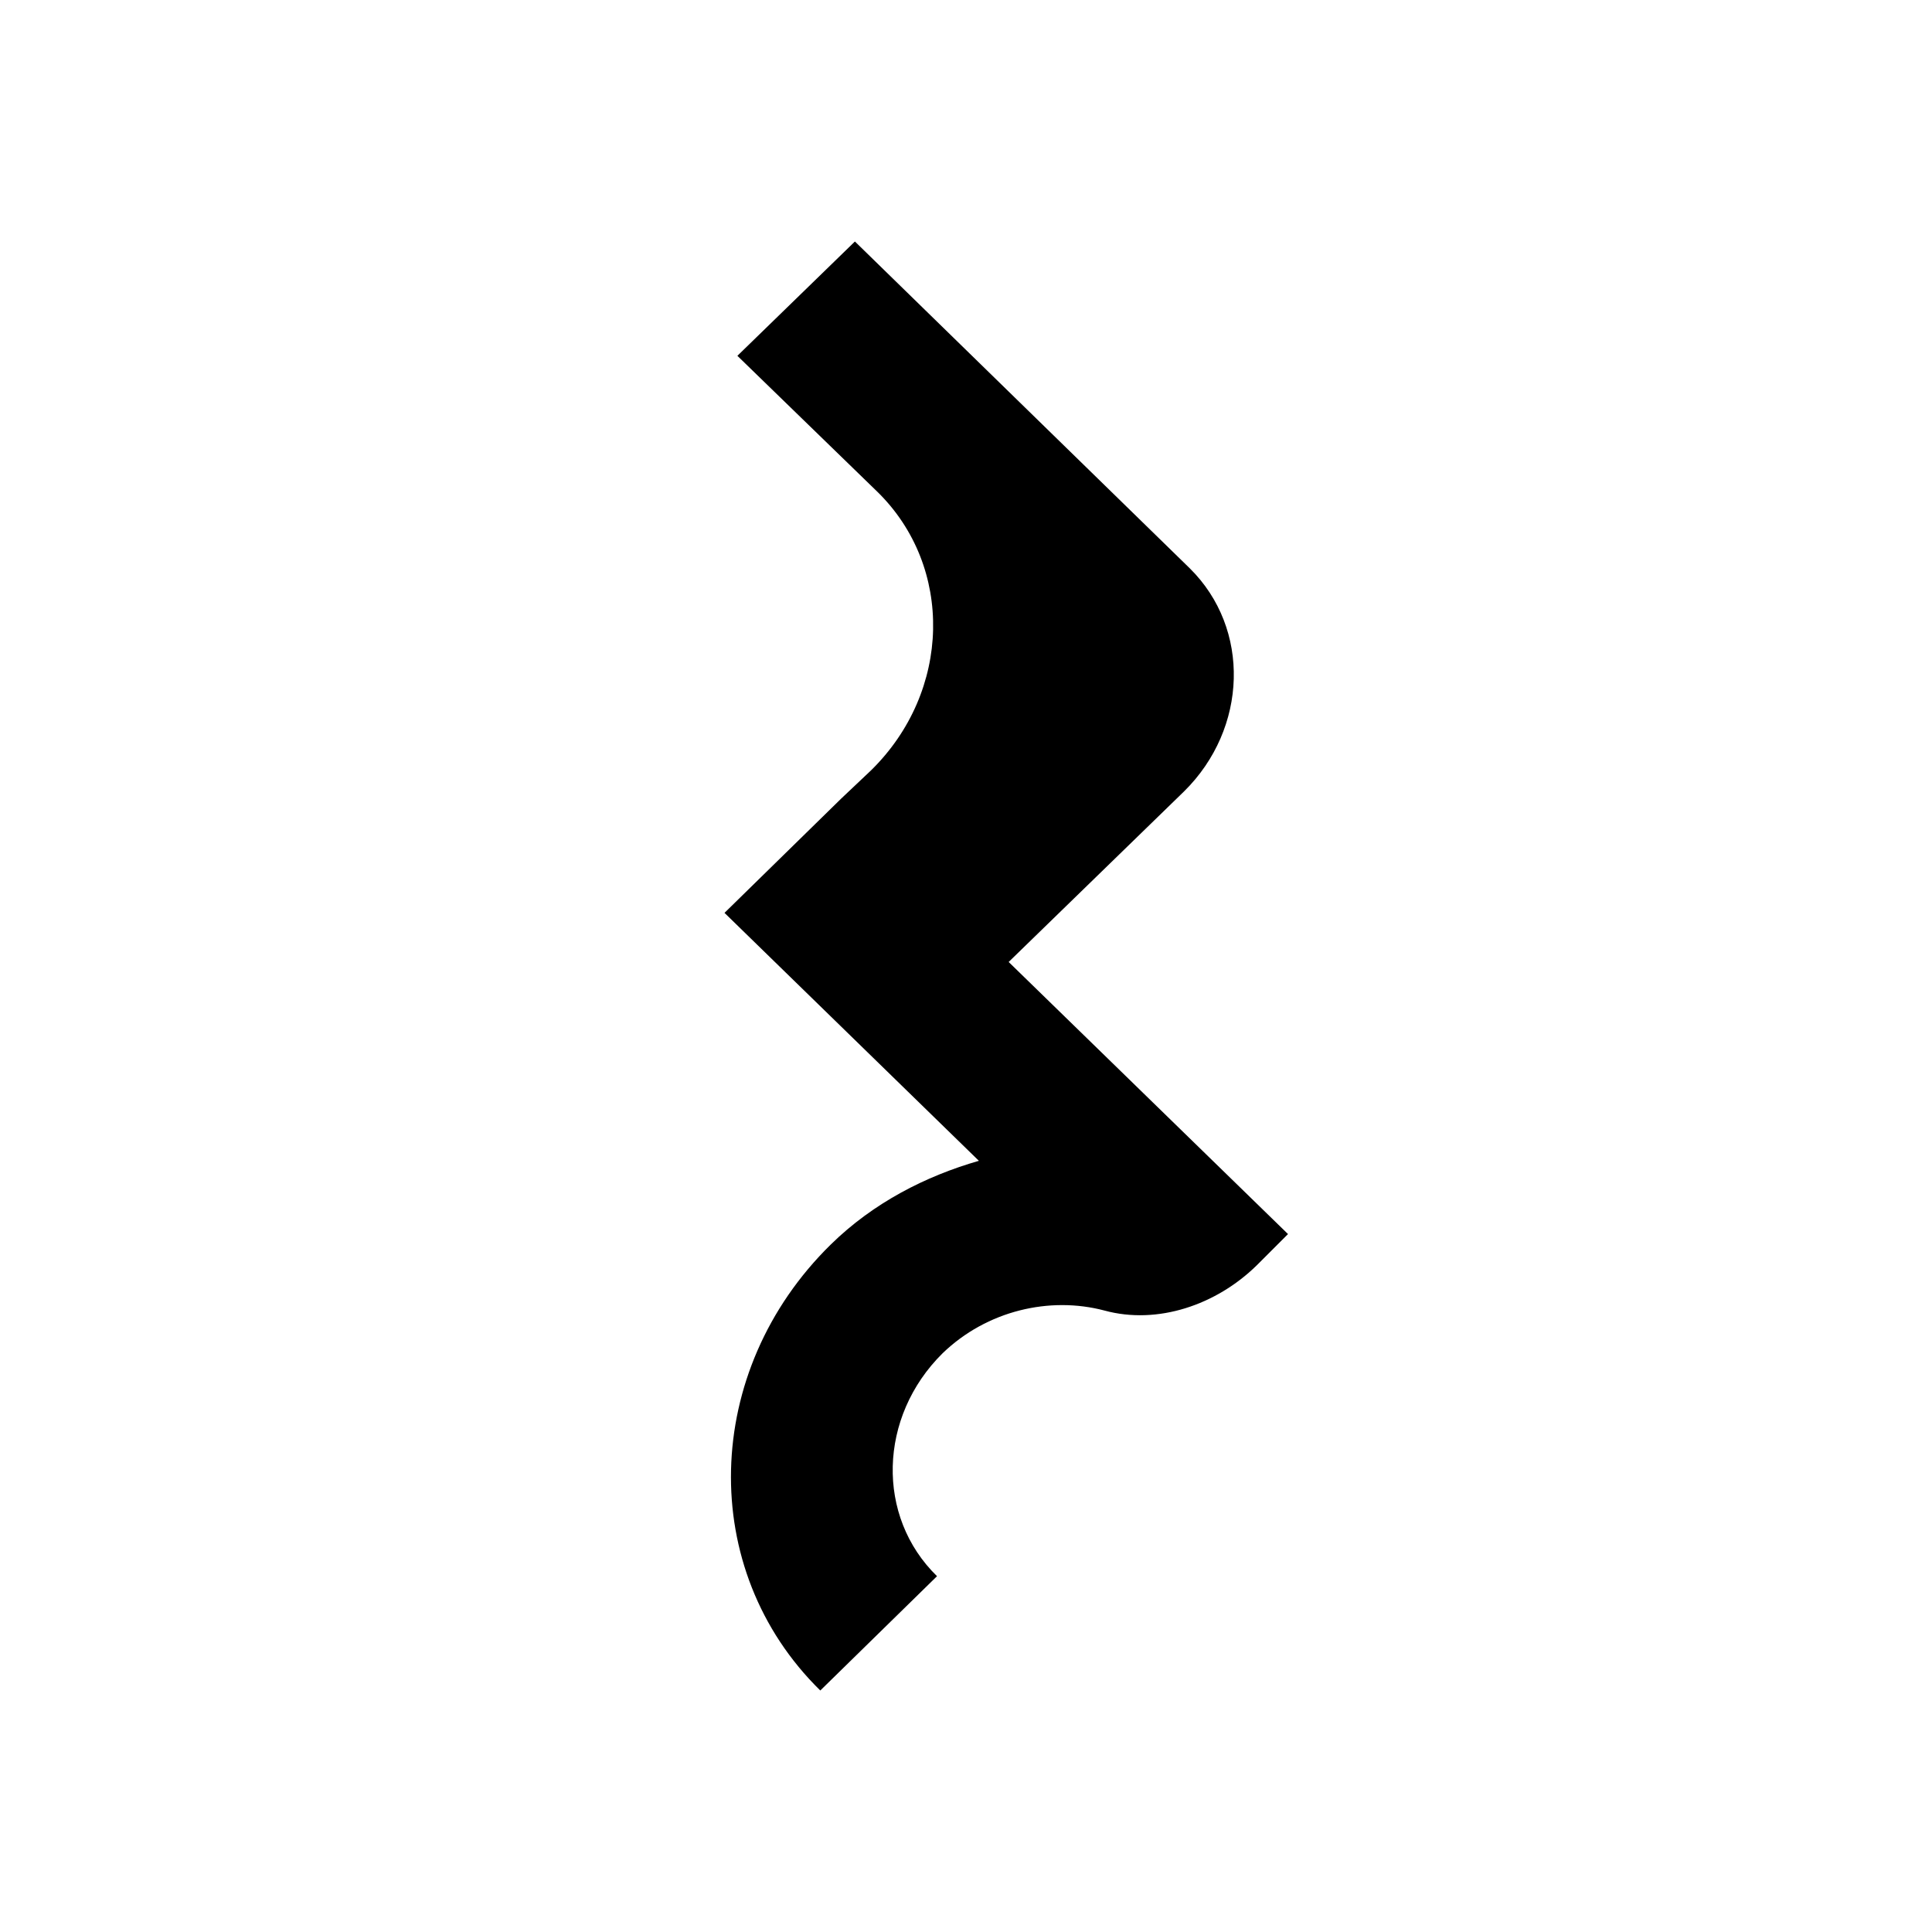 <?xml version="1.0" encoding="utf-8"?>
<!-- Generator: www.svgicons.com -->
<svg xmlns="http://www.w3.org/2000/svg" width="800" height="800" viewBox="0 0 24 24">
<path fill="currentColor" d="M11.71 16.81c-.8.79-.83 2.03-.07 2.77L10.19 21c-1.53-1.5-1.47-3.97.13-5.54c.53-.52 1.18-.85 1.84-1.04L9 11.34l1.45-1.42l.37-.35c1-.98 1.03-2.53.08-3.46L9.16 4.42L10.62 3l4.16 4.06c.76.75.72 1.99-.07 2.77l-2.18 2.12L16 15.33l-.39.39c-.5.49-1.23.74-1.89.56c-.68-.18-1.46 0-2.01.53"/>
</svg>